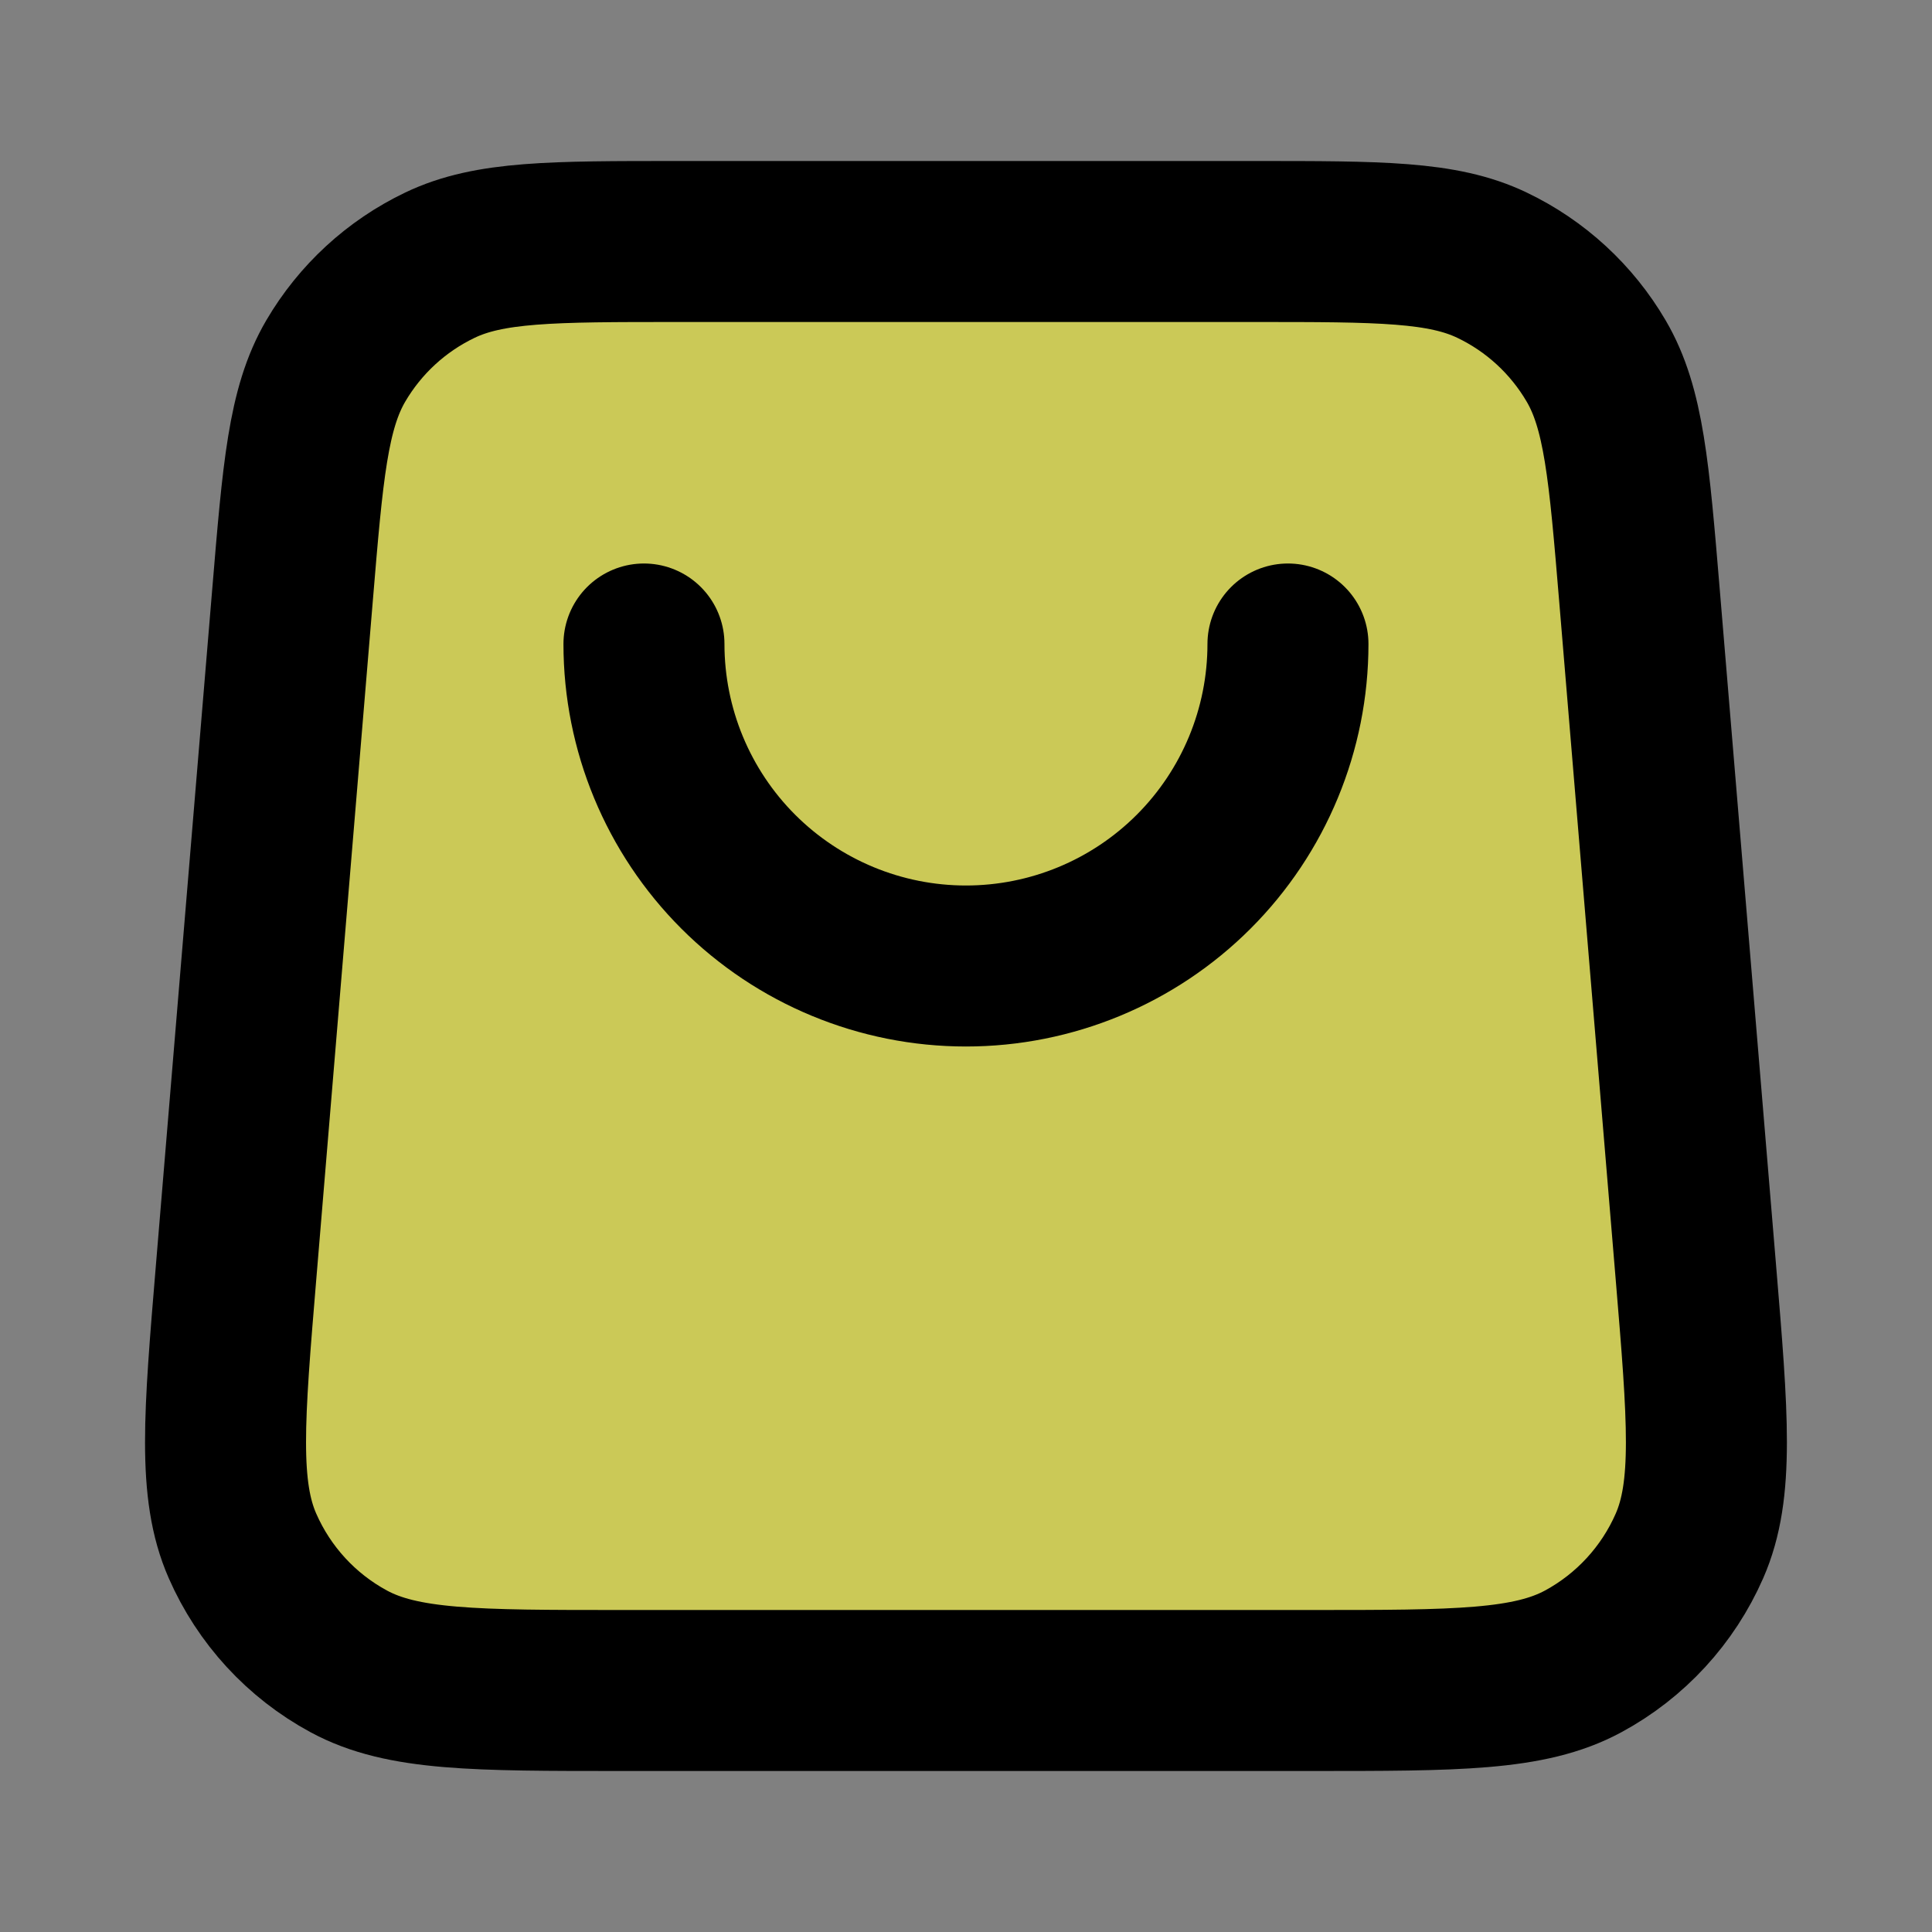 <svg width="48" height="48" viewBox="0 0 48 48" fill="none" xmlns="http://www.w3.org/2000/svg">
<rect x="0" y="0" width="48" height="48" fill="#808080" stroke="none"/>
<path d="M40.733 14.803L42.133 31.603C42.434 35.212 42.584 37.016 41.974 38.408C41.438 39.631 40.509 40.641 39.335 41.276C37.998 42 36.188 42 32.566 42H15.432C11.811 42 10 42 8.664 41.276C7.489 40.641 6.561 39.631 6.025 38.408C5.414 37.016 5.565 35.212 5.866 31.603L7.266 14.803C7.524 11.697 7.654 10.145 8.341 8.97C8.947 7.935 9.849 7.105 10.93 6.588C12.158 6 13.716 6 16.832 6L31.166 6C34.282 6 35.84 6 37.068 6.588C38.15 7.105 39.051 7.935 39.657 8.97C40.345 10.145 40.474 11.697 40.733 14.803Z" fill="#FDFA3D" fill-opacity="0.6"/>
<path d="M31.999 16C31.999 18.122 31.156 20.157 29.656 21.657C28.156 23.157 26.121 24 23.999 24C21.877 24 19.843 23.157 18.342 21.657C16.842 20.157 15.999 18.122 15.999 16M7.266 14.803L5.866 31.603C5.565 35.212 5.414 37.016 6.025 38.408C6.561 39.631 7.489 40.641 8.664 41.276C10 42 11.811 42 15.432 42H32.566C36.188 42 37.998 42 39.335 41.276C40.509 40.641 41.438 39.631 41.974 38.408C42.584 37.016 42.434 35.212 42.133 31.603L40.733 14.803C40.474 11.697 40.345 10.145 39.657 8.97C39.051 7.935 38.15 7.105 37.068 6.588C35.84 6 34.282 6 31.166 6L16.832 6C13.716 6 12.158 6 10.93 6.588C9.849 7.105 8.947 7.935 8.341 8.97C7.654 10.145 7.524 11.697 7.266 14.803Z" stroke="black" stroke-width="4" stroke-linecap="round" stroke-linejoin="round"/>
</svg>
